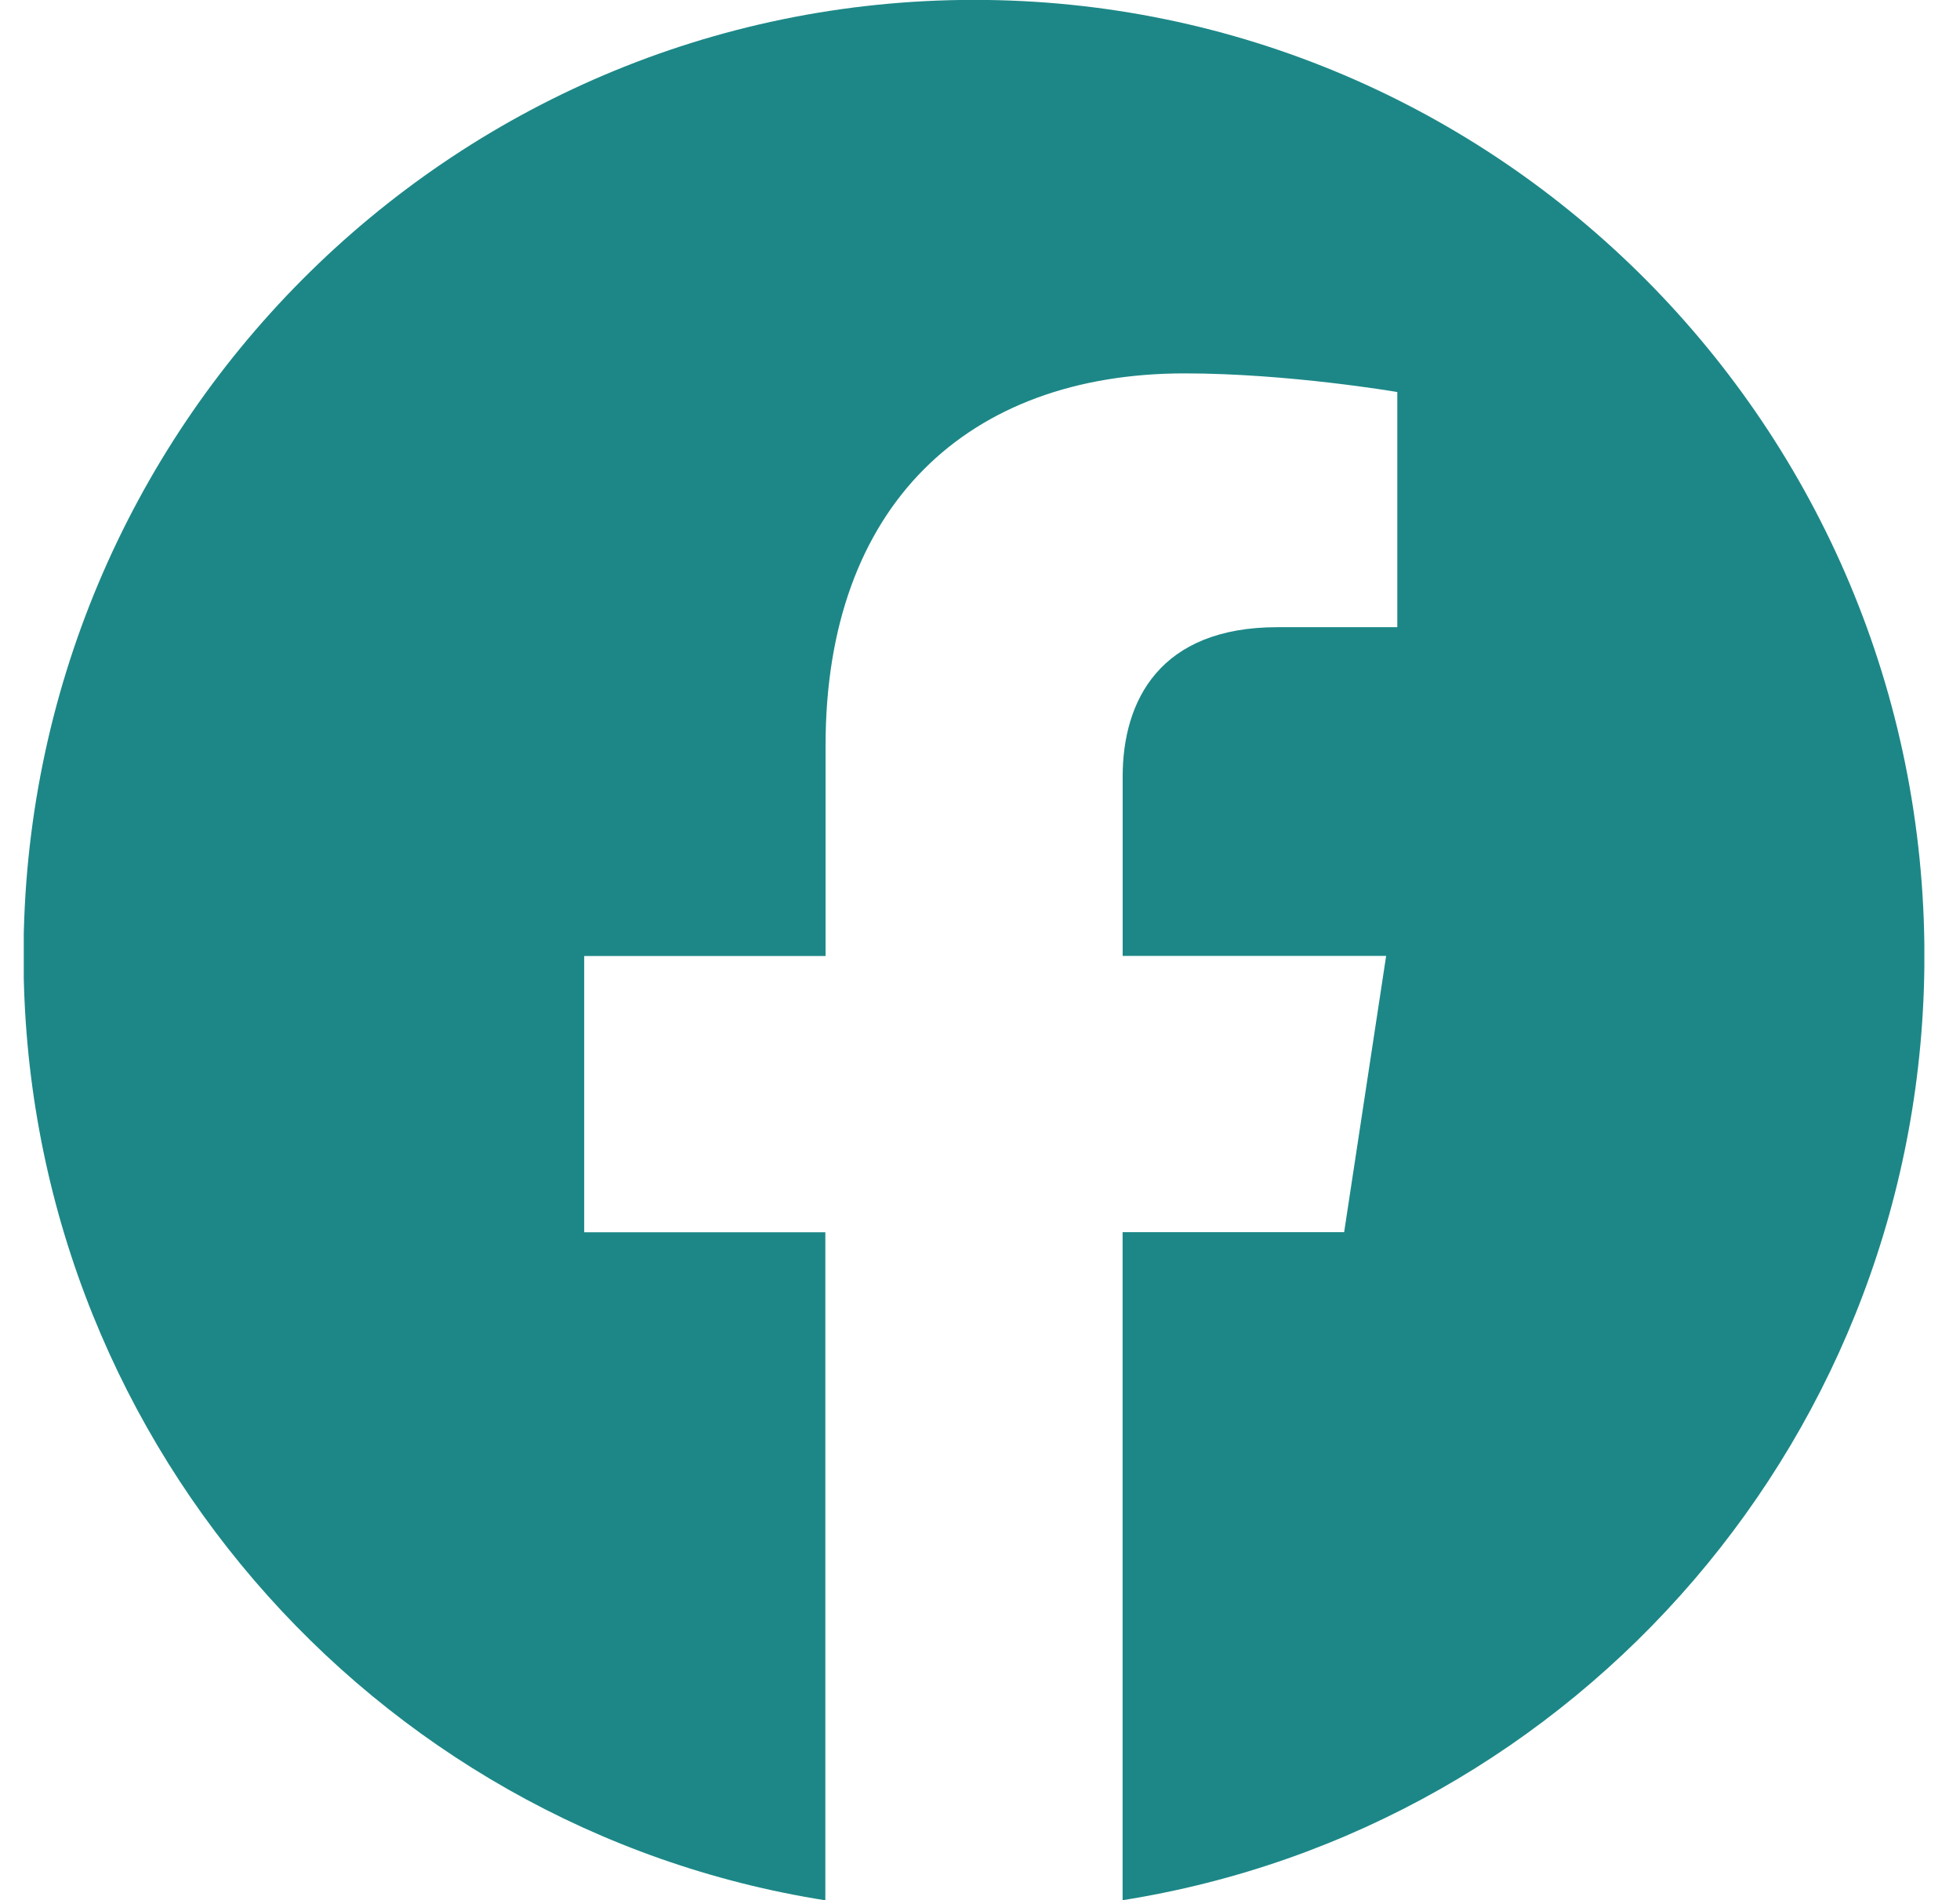 <svg width="33" height="32" viewBox="0 0 33 32" fill="none" xmlns="http://www.w3.org/2000/svg">
<g clip-path="url(#clip0_20328_173201)">
<path d="M32.401 16.098C32.401 7.206 25.236 -0.002 16.401 -0.002C7.56 4.68751e-05 0.396 7.206 0.396 16.1C0.396 24.134 6.248 30.794 13.896 32.002V20.752H9.836V16.1H13.9V12.55C13.9 8.516 16.291 6.288 19.945 6.288C21.697 6.288 23.526 6.602 23.526 6.602V10.562H21.509C19.523 10.562 18.902 11.804 18.902 13.078V16.098H23.338L22.631 20.75H18.901V32C26.549 30.792 32.401 24.132 32.401 16.098Z" fill="#1D8787"/>
</g>
<defs>
<clipPath id="clip0_20328_173201">
<rect width="32" height="32" fill="white" transform="translate(0.4)"/>
</clipPath>
</defs>
</svg>
